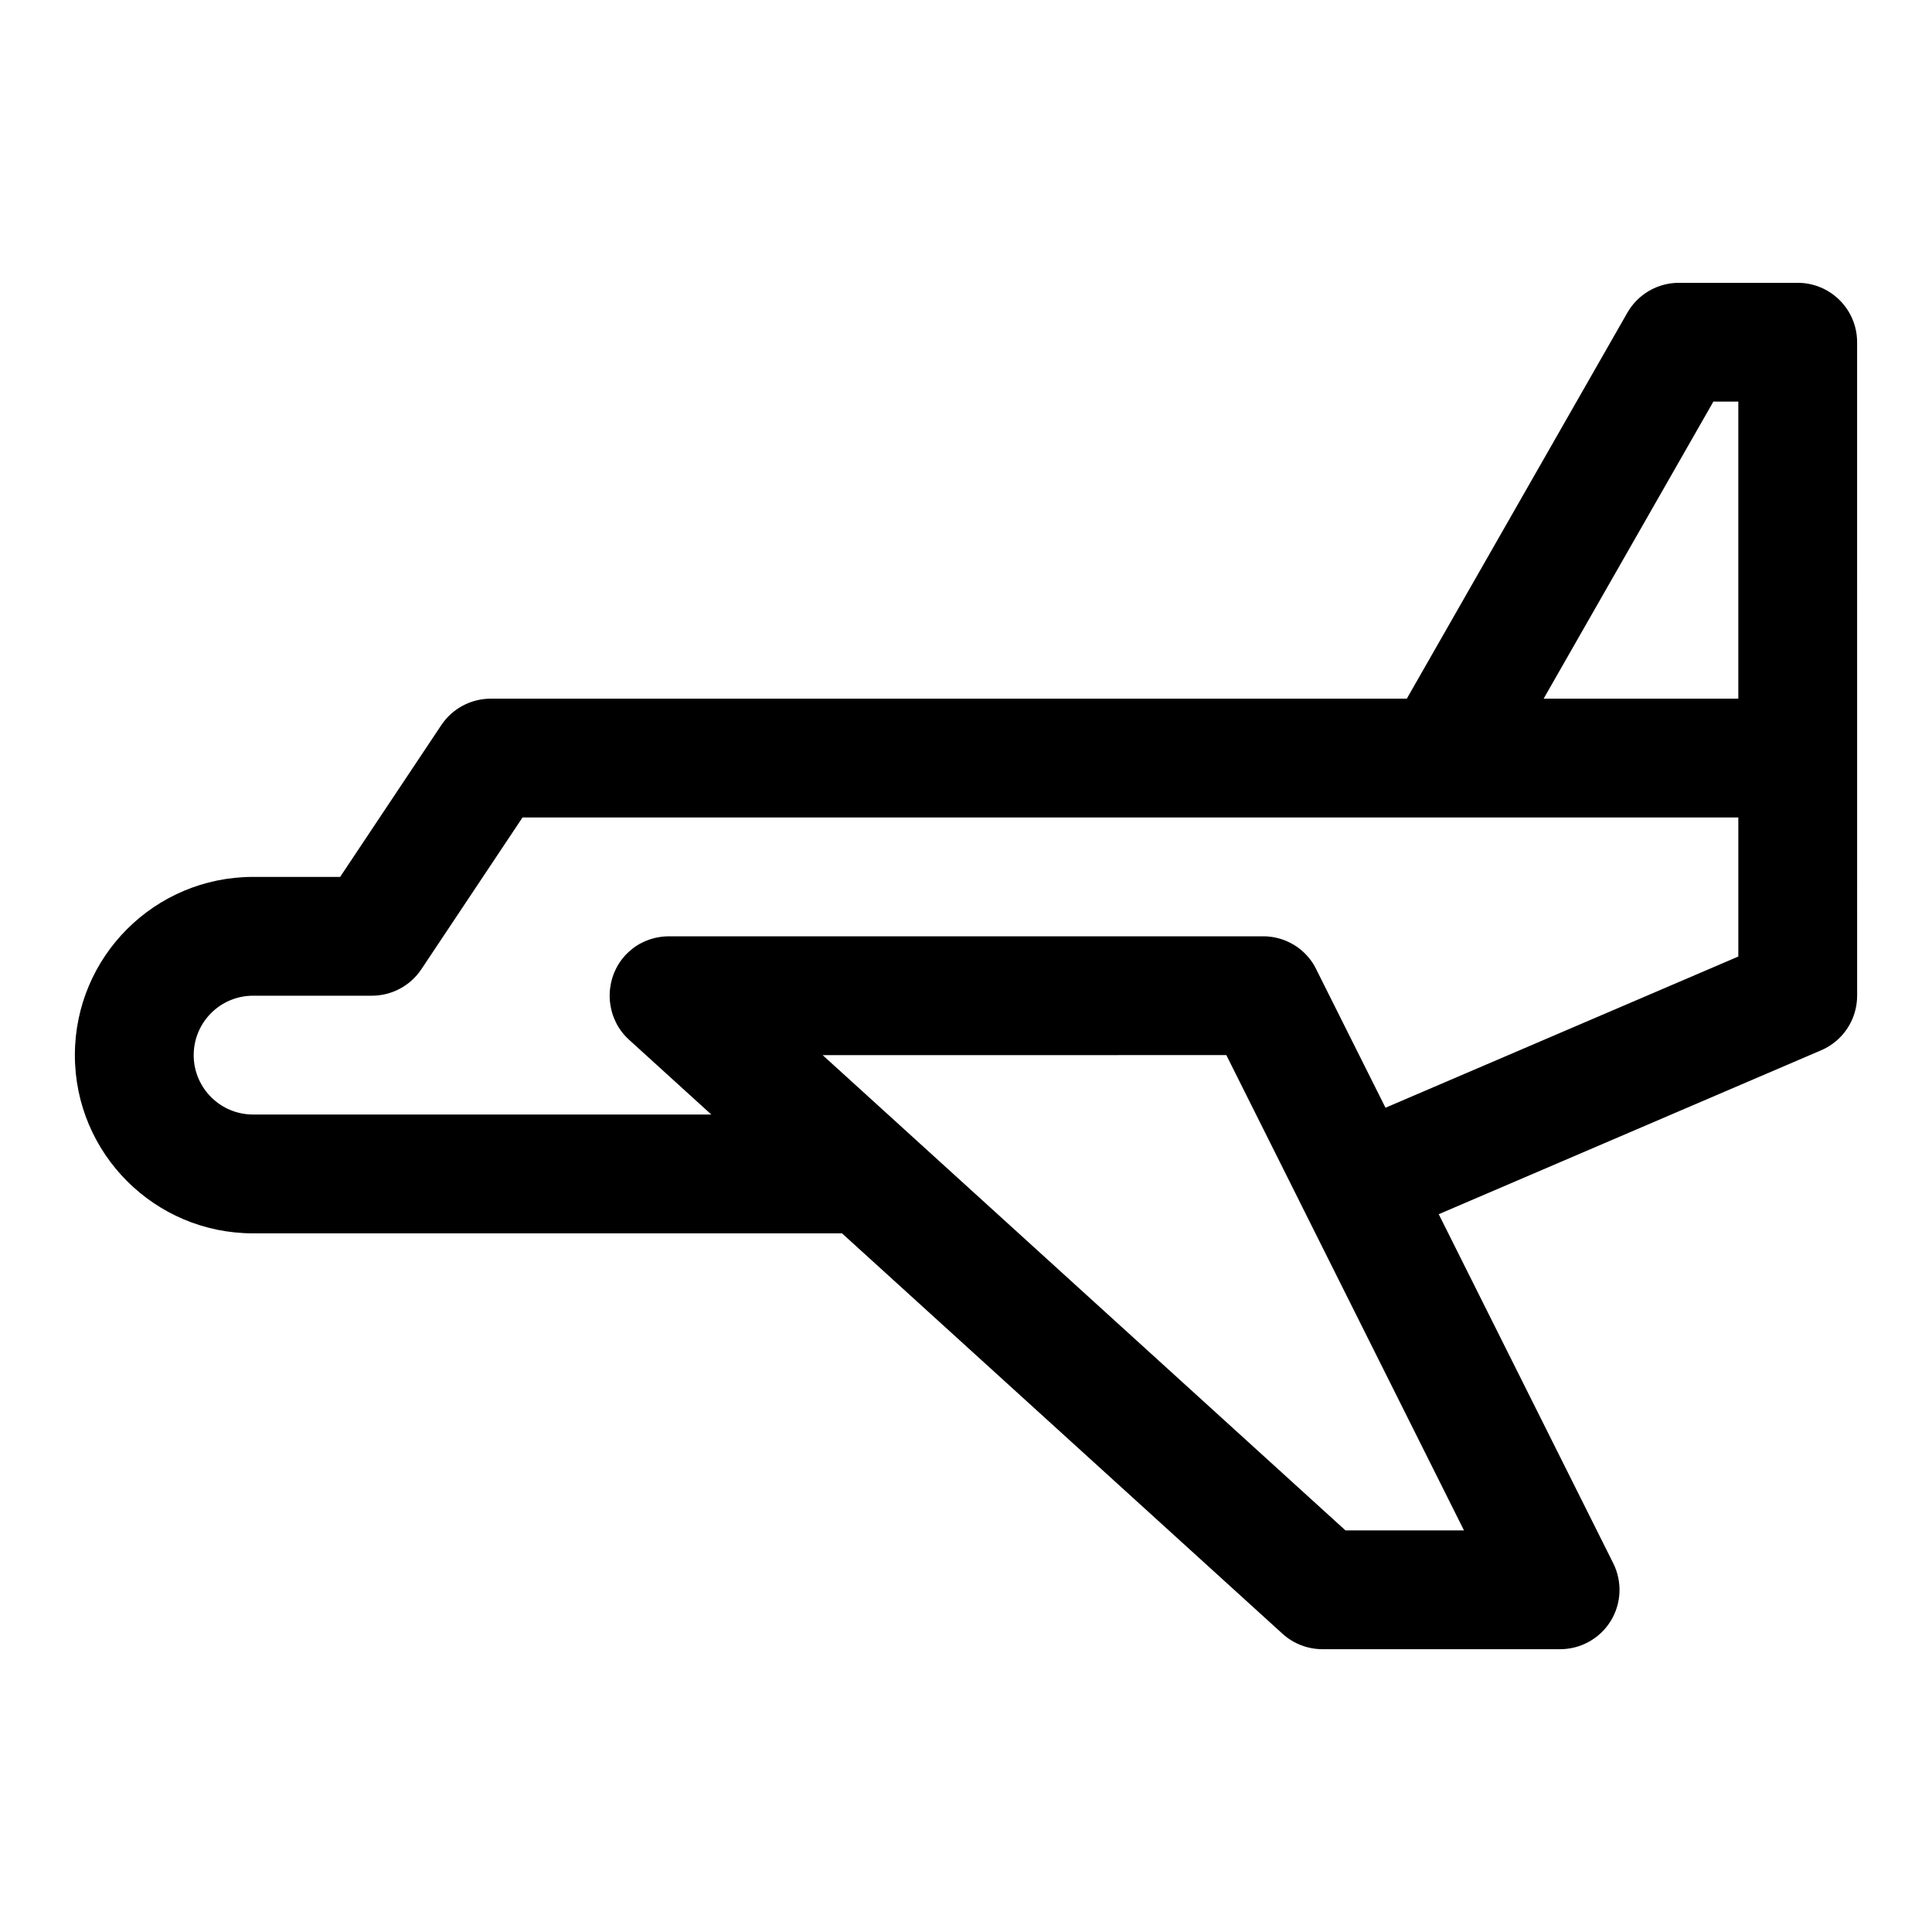 <?xml version="1.0" encoding="UTF-8"?>
<!-- Uploaded to: ICON Repo, www.svgrepo.com, Generator: ICON Repo Mixer Tools -->
<svg fill="#000000" width="800px" height="800px" version="1.1" viewBox="144 144 512 512" xmlns="http://www.w3.org/2000/svg">
 <path d="m636.16 407.87c0 6.297-3.746 11.996-9.539 14.469l-101.34 43.438 46.242 92.496c2.441 4.879 2.188 10.676-0.676 15.32-2.883 4.644-7.934 7.461-13.398 7.461h-62.977c-3.922 0-7.699-1.465-10.598-4.094l-116.73-106.11h-156.07c-26.086 0-47.23-21.145-47.23-47.23v0c0-26.086 21.145-47.23 47.23-47.23h23.066l26.812-40.227c2.914-4.375 7.84-7.008 13.098-7.008h242.77l58.441-102.27c2.801-4.914 8.016-7.934 13.664-7.934h31.488c8.691 0 15.742 7.055 15.742 15.742zm-167.17 15.742 19.27 38.527v0.016l43.707 87.41h-31.41l-138.55-125.95zm42.18 13.949 93.504-40.07v-36.855h-322.2l-26.812 40.227c-2.914 4.375-7.84 7.008-13.098 7.008h-31.488c-8.691 0-15.742 7.055-15.742 15.742v0.395c0.219 8.516 7.18 15.352 15.742 15.352h121.43l-21.82-19.836-0.219-0.203-0.641-0.641-0.203-0.219-0.188-0.219-0.203-0.234-0.188-0.219-0.172-0.234-0.188-0.234-0.172-0.234-0.172-0.25-0.156-0.234-0.172-0.25-0.156-0.25-0.141-0.25-0.156-0.25-0.125-0.27-0.141-0.25-0.5-1.078-0.109-0.27-0.094-0.27-0.109-0.285-0.094-0.27-0.094-0.285-0.078-0.27-0.156-0.57-0.188-0.855-0.047-0.285-0.062-0.301-0.031-0.285-0.047-0.285-0.031-0.301-0.031-0.285-0.016-0.301-0.016-0.285-0.016-0.301v-0.887l0.016-0.285 0.031-0.602 0.031-0.285 0.031-0.301 0.047-0.301 0.047-0.285 0.094-0.602 0.062-0.285 0.062-0.301 0.156-0.57 0.078-0.301 0.281-0.855 0.109-0.301 0.109-0.285 0.125-0.27 0.125-0.285 0.25-0.539 0.422-0.809 0.625-1 0.516-0.703 0.375-0.469 0.562-0.656 0.609-0.609 0.438-0.406 0.656-0.562 0.234-0.172 0.219-0.172 0.234-0.172 0.25-0.172 0.234-0.156 0.25-0.156 0.234-0.156 0.25-0.141 0.25-0.156 0.27-0.125 0.25-0.141 0.27-0.125 0.25-0.125 0.27-0.125 0.27-0.109 0.285-0.109 0.27-0.109 0.27-0.094 0.285-0.109 0.285-0.078 0.285-0.094 0.57-0.156 0.285-0.062 0.301-0.062 0.285-0.062 0.301-0.047 0.285-0.047 0.301-0.047 0.902-0.094 0.602-0.031 0.316-0.016h0.301 157.44 0.285l0.27 0.016h0.285l0.285 0.016 0.27 0.031 0.285 0.031 0.809 0.094 0.285 0.047 0.27 0.062 0.27 0.047 0.27 0.062 0.25 0.062 0.27 0.062 0.27 0.078 0.25 0.078 0.27 0.078 0.25 0.078 0.75 0.281 0.5 0.219 0.234 0.109 0.25 0.109 0.234 0.125 0.234 0.109 0.234 0.141 0.469 0.25 0.234 0.141 0.219 0.141 0.219 0.156 0.234 0.141 0.219 0.156 0.203 0.156 0.219 0.172 0.219 0.156 0.609 0.516 0.203 0.188 0.188 0.172 0.203 0.188 0.188 0.203 0.188 0.188 0.172 0.188 0.188 0.203 0.172 0.203 0.188 0.219 0.156 0.203 0.172 0.219 0.172 0.203 0.156 0.234 0.312 0.438 0.141 0.234 0.156 0.234 0.141 0.234 0.125 0.234 0.141 0.234 0.25 0.5 18.375 36.73zm41.91-108.41 44.98-78.719h6.613v78.719z" fill-rule="evenodd"/>
</svg>